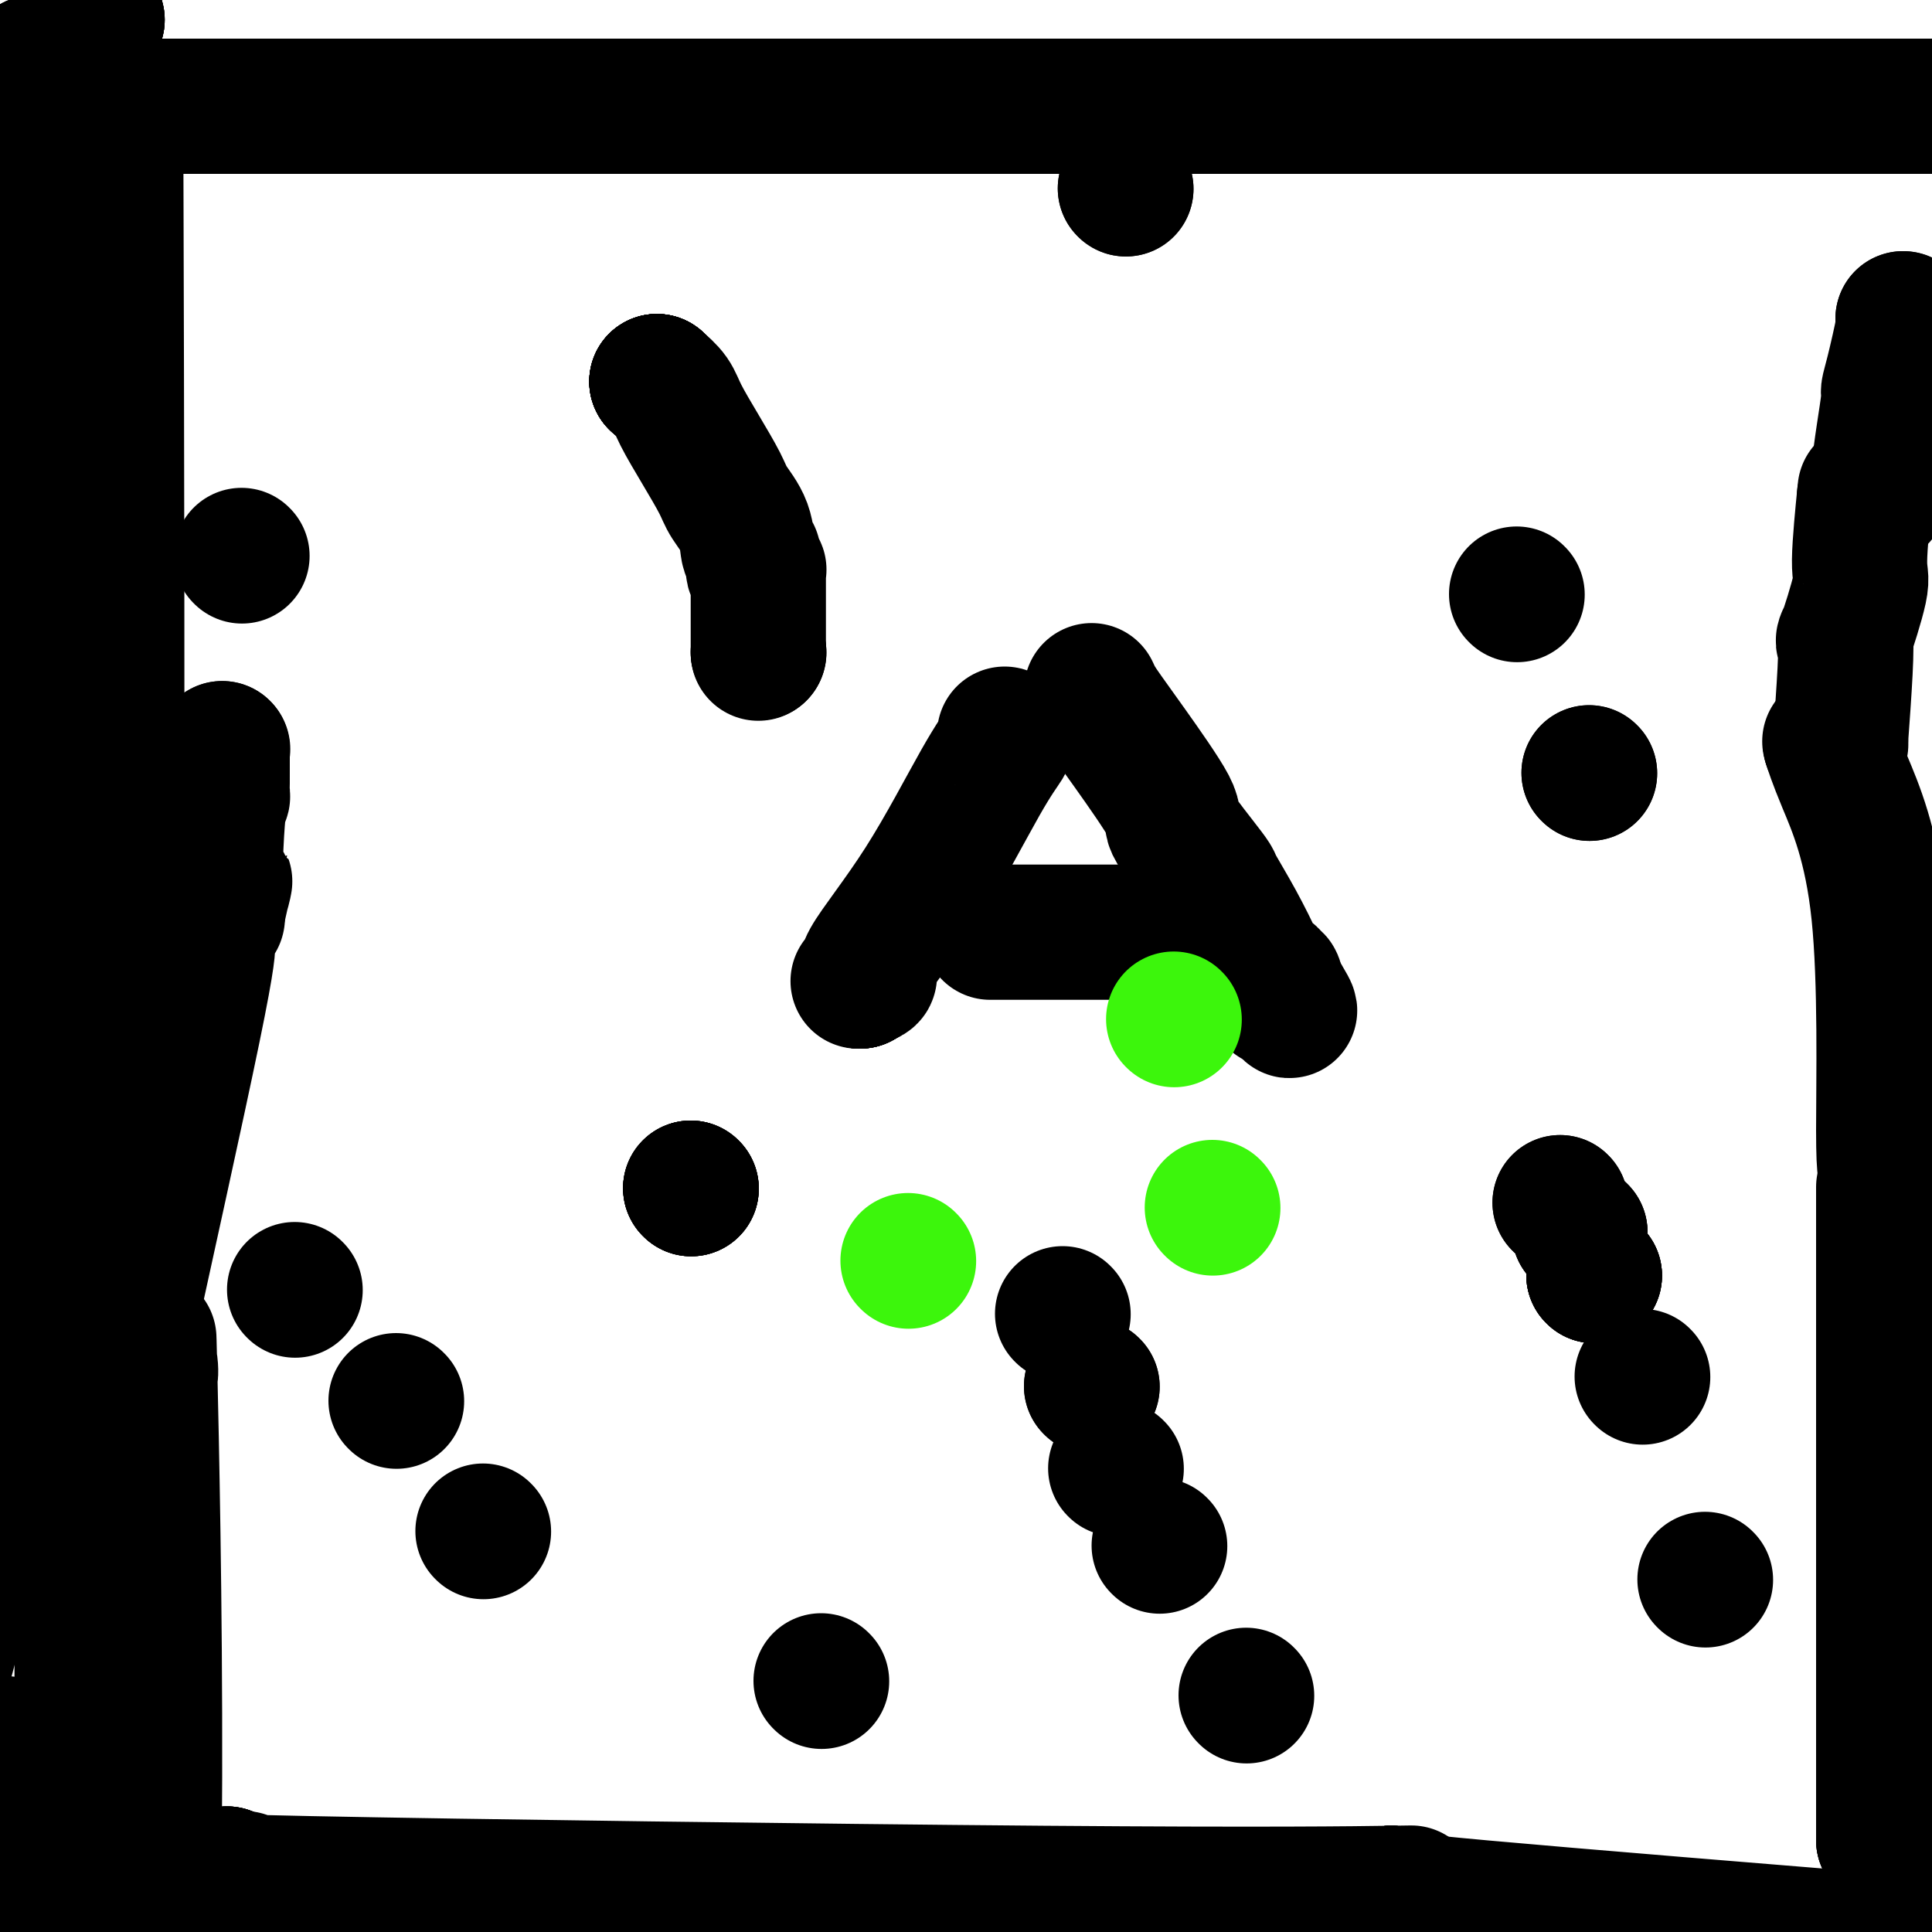<svg viewBox='0 0 400 400' version='1.1' xmlns='http://www.w3.org/2000/svg' xmlns:xlink='http://www.w3.org/1999/xlink'><g fill='none' stroke='#000000' stroke-width='28' stroke-linecap='round' stroke-linejoin='round'><path d='M7,13c0.000,0.000 0.100,0.100 0.1,0.1'/><path d='M7,13c-0.000,2.584 -0.000,5.168 0,7c0.000,1.832 0.001,2.912 0,13c-0.001,10.088 -0.002,29.184 0,41c0.002,11.816 0.008,16.353 0,27c-0.008,10.647 -0.031,27.405 0,39c0.031,11.595 0.116,18.026 0,22c-0.116,3.974 -0.431,5.492 -1,9c-0.569,3.508 -1.390,9.006 -2,14c-0.610,4.994 -1.009,9.483 -1,12c0.009,2.517 0.425,3.062 0,5c-0.425,1.938 -1.693,5.268 -3,10c-1.307,4.732 -2.654,10.866 -4,17'/><path d='M8,185c3.917,-5.250 7.833,-10.500 0,26c-7.833,36.500 -27.417,114.750 -47,193'/><path d='M24,43c-0.049,-16.894 -0.099,-33.788 0,0c0.099,33.788 0.345,118.257 0,161c-0.345,42.743 -1.283,43.760 0,51c1.283,7.240 4.787,20.705 6,26c1.213,5.295 0.134,2.421 0,1c-0.134,-1.421 0.677,-1.389 1,0c0.323,1.389 0.159,4.135 0,1c-0.159,-3.135 -0.312,-12.152 0,1c0.312,13.152 1.089,48.472 1,84c-0.089,35.528 -1.045,71.264 -2,107'/><path d='M19,283c0.000,0.000 0.100,0.100 0.1,0.1'/><path d='M17,263c0.000,13.606 0.000,27.211 0,44c0.000,16.789 0.000,36.760 0,44c0.000,7.240 -0.000,1.748 0,0c0.000,-1.748 0.000,0.248 0,1c0.000,0.752 0.000,0.259 0,0c0.000,-0.259 0.000,-0.282 0,0c0.000,0.282 0.000,0.871 0,1c0.000,0.129 0.000,-0.203 0,0c0.000,0.203 0.000,0.939 0,0c0.000,-0.939 0.000,-3.554 0,5c0.000,8.554 0.000,28.277 0,48'/><path d='M1,292c0.000,0.000 0.100,0.100 0.1,0.1'/><path d='M1,292c-0.000,0.453 -0.000,0.906 0,1c0.000,0.094 0.000,-0.171 0,0c-0.000,0.171 -0.000,0.778 0,1c0.000,0.222 0.000,0.058 0,0c-0.000,-0.058 -0.000,-0.011 0,0c0.000,0.011 0.001,-0.013 0,0c-0.001,0.013 -0.003,0.063 0,0c0.003,-0.063 0.010,-0.240 0,0c-0.010,0.240 -0.036,0.896 0,1c0.036,0.104 0.133,-0.343 0,0c-0.133,0.343 -0.497,1.477 0,0c0.497,-1.477 1.856,-5.565 0,2c-1.856,7.565 -6.928,26.782 -12,46'/><path d='M1,361c0.423,1.435 0.845,2.869 1,3c0.155,0.131 0.042,-1.042 0,1c-0.042,2.042 -0.012,7.298 0,21c0.012,13.702 0.006,35.851 0,58'/><path d='M26,279c0.423,-0.723 0.845,-1.446 1,-2c0.155,-0.554 0.042,-0.938 0,-1c-0.042,-0.062 -0.012,0.197 0,0c0.012,-0.197 0.007,-0.851 0,-1c-0.007,-0.149 -0.014,0.209 0,0c0.014,-0.209 0.050,-0.983 0,-1c-0.050,-0.017 -0.186,0.724 0,0c0.186,-0.724 0.694,-2.912 0,0c-0.694,2.912 -2.588,10.924 0,-1c2.588,-11.924 9.660,-43.784 13,-60c3.340,-16.216 2.947,-16.789 3,-18c0.053,-1.211 0.550,-3.059 1,-4c0.450,-0.941 0.853,-0.974 1,-1c0.147,-0.026 0.040,-0.046 0,0c-0.040,0.046 -0.011,0.156 0,0c0.011,-0.156 0.006,-0.578 0,-1'/><path d='M45,189c2.956,-13.423 0.845,-1.981 0,-2c-0.845,-0.019 -0.422,-11.500 0,-17c0.422,-5.500 0.845,-5.018 1,-5c0.155,0.018 0.041,-0.428 0,-1c-0.041,-0.572 -0.011,-1.270 0,-2c0.011,-0.730 0.003,-1.492 0,-2c-0.003,-0.508 -0.001,-0.763 0,-1c0.001,-0.237 0.000,-0.456 0,-1c-0.000,-0.544 -0.000,-1.414 0,-2c0.000,-0.586 0.000,-0.889 0,-1c-0.000,-0.111 -0.000,-0.032 0,0c0.000,0.032 0.000,0.016 0,0'/><path d='M46,155c0.000,0.000 0.100,0.100 0.1,0.1'/><path d='M50,115c0.000,0.000 0.100,0.100 0.1,0.1'/><path d='M24,22c14.427,0.000 28.855,0.000 41,0c12.145,0.000 22.008,0.000 71,0c48.992,0.000 137.113,0.000 179,0c41.887,0.000 37.539,0.000 54,0c16.461,0.000 53.730,0.000 91,0'/><path d='M20,4c0.000,0.000 0.100,0.100 0.1,0.1'/><path d='M20,4c0.000,0.000 0.100,0.100 0.1,0.1'/><path d='M20,4c0.000,0.000 0.100,0.100 0.1,0.1'/><path d='M20,4c0.000,0.000 0.100,0.100 0.1,0.1'/><path d='M233,39c0.000,0.000 0.100,0.100 0.1,0.1'/><path d='M233,39c0.000,0.000 0.100,0.100 0.1,0.1'/><path d='M136,79c0.000,0.000 0.100,0.100 0.1,0.1'/><path d='M136,79c0.000,0.000 0.100,0.100 0.1,0.1'/><path d='M136,79c0.000,0.000 0.100,0.100 0.1,0.1'/><path d='M136,79c0.000,0.000 0.100,0.100 0.1,0.1'/><path d='M136,79c0.000,0.000 0.100,0.100 0.1,0.1'/><path d='M136,79c0.000,0.000 0.100,0.100 0.1,0.1'/><path d='M136,79c1.133,0.977 2.266,1.954 3,3c0.734,1.046 1.069,2.161 2,4c0.931,1.839 2.459,4.403 4,7c1.541,2.597 3.097,5.229 4,7c0.903,1.771 1.155,2.682 2,4c0.845,1.318 2.283,3.043 3,5c0.717,1.957 0.714,4.146 1,5c0.286,0.854 0.861,0.371 1,1c0.139,0.629 -0.159,2.368 0,3c0.159,0.632 0.775,0.155 1,0c0.225,-0.155 0.060,0.011 0,0c-0.060,-0.011 -0.016,-0.200 0,0c0.016,0.200 0.004,0.790 0,1c-0.004,0.210 -0.001,0.041 0,0c0.001,-0.041 0.000,0.046 0,0c-0.000,-0.046 -0.000,-0.225 0,0c0.000,0.225 0.000,0.852 0,1c-0.000,0.148 -0.000,-0.184 0,1c0.000,1.184 0.000,3.884 0,6c-0.000,2.116 -0.000,3.647 0,5c0.000,1.353 0.000,2.530 0,3c-0.000,0.470 -0.000,0.235 0,0'/><path d='M157,135c0.000,0.000 0.100,0.100 0.1,0.1'/><path d='M157,135c0.000,0.000 0.100,0.100 0.1,0.1'/><path d='M47,388c0.000,0.000 0.100,0.100 0.1,0.1'/><path d='M47,388c0.000,0.000 0.100,0.100 0.1,0.1'/><path d='M47,388c0.000,0.000 0.100,0.100 0.1,0.1'/><path d='M47,388c0.000,0.000 0.100,0.100 0.1,0.1'/><path d='M47,388c-0.061,0.424 -0.122,0.847 0,1c0.122,0.153 0.428,0.034 0,0c-0.428,-0.034 -1.590,0.015 0,0c1.590,-0.015 5.932,-0.095 2,0c-3.932,0.095 -16.136,0.366 15,1c31.136,0.634 105.614,1.632 152,2c46.386,0.368 64.682,0.105 72,0c7.318,-0.105 3.659,-0.053 0,0'/><path d='M288,392c0.000,0.000 0.100,0.100 0.1,0.1'/><path d='M288,392c0.000,0.000 0.100,0.100 0.1,0.1'/><path d='M288,392c0.000,0.000 0.100,0.100 0.1,0.1'/><path d='M288,392c0.000,0.000 0.100,0.100 0.1,0.1'/><path d='M288,392c0.000,0.000 0.100,0.100 0.1,0.1'/><path d='M288,392c0.000,0.000 0.100,0.100 0.1,0.1'/><path d='M288,392c0.000,0.000 0.100,0.100 0.1,0.1'/><path d='M288,392c0.000,0.000 0.100,0.100 0.1,0.1'/><path d='M288,392c0.018,0.424 0.035,0.847 0,1c-0.035,0.153 -0.123,0.035 0,0c0.123,-0.035 0.456,0.011 1,0c0.544,-0.011 1.300,-0.080 1,0c-0.300,0.080 -1.657,0.309 17,2c18.657,1.691 57.329,4.846 96,8'/><path d='M390,381c0.000,0.000 0.100,0.100 0.1,0.1'/><path d='M390,381c0.000,0.000 0.100,0.100 0.1,0.1'/><path d='M390,381c0.000,-0.210 0.000,-0.420 0,-1c0.000,-0.580 0.000,-1.531 0,-1c0.000,0.531 0.000,2.545 0,0c0.000,-2.545 0.000,-9.647 0,-22c0.000,-12.353 0.000,-29.957 0,-40c0.000,-10.043 0.000,-12.525 0,-14c-0.000,-1.475 0.000,-1.942 0,-2c0.000,-0.058 0.000,0.292 0,-3c0.000,-3.292 0.000,-10.226 0,-13c0.000,-2.774 0.000,-1.387 0,0'/><path d='M390,285c0.000,0.000 0.100,0.100 0.1,0.1'/><path d='M390,285c0.000,0.000 0.100,0.100 0.1,0.1'/><path d='M390,294c0.000,0.000 0.100,0.100 0.1,0.1'/><path d='M390,294c0.000,0.000 0.100,0.100 0.1,0.1'/><path d='M390,294c0.000,-0.352 0.000,-0.705 0,-1c0.000,-0.295 0.000,-0.534 0,-1c0.000,-0.466 0.000,-1.159 0,-2c0.000,-0.841 0.000,-1.831 0,-6c0.000,-4.169 0.000,-11.517 0,-17c0.000,-5.483 0.000,-9.102 0,-12c-0.000,-2.898 0.000,-5.076 0,-6c0.000,-0.924 0.000,-0.595 0,-1c0.000,-0.405 0.000,-1.544 0,-2c0.000,-0.456 0.000,-0.228 0,0'/><path d='M391,242c0.000,0.000 0.100,0.100 0.1,0.1'/><path d='M391,242c-0.498,0.960 -0.995,1.920 -1,-8c-0.005,-9.920 0.483,-30.721 -1,-45c-1.483,-14.279 -4.938,-22.037 -7,-27c-2.062,-4.963 -2.732,-7.132 -3,-8c-0.268,-0.868 -0.134,-0.434 0,0'/><path d='M379,154c0.000,0.000 0.100,0.100 0.1,0.1'/><path d='M379,154c0.000,0.000 0.100,0.100 0.1,0.1'/><path d='M381,154c0.000,0.000 0.100,0.100 0.1,0.1'/><path d='M381,154c0.398,-5.471 0.795,-10.943 1,-15c0.205,-4.057 0.216,-6.701 0,-7c-0.216,-0.299 -0.660,1.746 0,0c0.660,-1.746 2.424,-7.282 3,-10c0.576,-2.718 -0.037,-2.616 0,-6c0.037,-3.384 0.725,-10.252 1,-13c0.275,-2.748 0.138,-1.374 0,0'/><path d='M386,103c0.000,0.000 0.100,0.100 0.1,0.1'/><path d='M389,103c-0.082,-1.407 -0.164,-2.814 0,-5c0.164,-2.186 0.573,-5.150 1,-8c0.427,-2.850 0.871,-5.587 1,-7c0.129,-1.413 -0.057,-1.503 0,-2c0.057,-0.497 0.355,-1.401 1,-4c0.645,-2.599 1.635,-6.892 2,-9c0.365,-2.108 0.104,-2.031 0,-2c-0.104,0.031 -0.052,0.015 0,0'/><path d='M394,66c0.000,0.000 0.100,0.100 0.1,0.1'/><path d='M143,246c0.000,0.000 0.100,0.100 0.1,0.1'/><path d='M143,246c0.000,0.000 0.100,0.100 0.1,0.1'/><path d='M143,246c0.000,0.000 0.100,0.100 0.1,0.1'/><path d='M143,246c0.000,0.000 0.100,0.100 0.1,0.1'/><path d='M208,152c-0.078,0.415 -0.157,0.829 0,1c0.157,0.171 0.549,0.097 0,1c-0.549,0.903 -2.039,2.781 -5,8c-2.961,5.219 -7.393,13.777 -12,21c-4.607,7.223 -9.390,13.111 -11,16c-1.610,2.889 -0.049,2.778 0,3c0.049,0.222 -1.415,0.778 -2,1c-0.585,0.222 -0.293,0.111 0,0'/><path d='M178,203c0.000,0.000 0.100,0.100 0.1,0.1'/><path d='M178,203c0.000,0.000 0.100,0.100 0.1,0.1'/><path d='M178,203c0.000,0.000 0.100,0.100 0.1,0.1'/><path d='M178,203c0.000,0.000 0.100,0.100 0.1,0.1'/><path d='M178,203c0.000,0.000 0.100,0.100 0.1,0.1'/><path d='M178,203c0.000,0.000 0.100,0.100 0.1,0.1'/><path d='M226,143c0.283,0.626 0.565,1.251 1,2c0.435,0.749 1.022,1.621 2,3c0.978,1.379 2.346,3.266 5,7c2.654,3.734 6.593,9.315 8,12c1.407,2.685 0.283,2.476 1,4c0.717,1.524 3.275,4.783 5,7c1.725,2.217 2.618,3.392 3,4c0.382,0.608 0.253,0.649 1,2c0.747,1.351 2.368,4.012 4,7c1.632,2.988 3.273,6.304 4,8c0.727,1.696 0.538,1.774 1,2c0.462,0.226 1.574,0.600 2,1c0.426,0.400 0.167,0.825 0,1c-0.167,0.175 -0.241,0.099 0,0c0.241,-0.099 0.797,-0.223 1,0c0.203,0.223 0.055,0.792 0,1c-0.055,0.208 -0.015,0.056 0,0c0.015,-0.056 0.004,-0.015 0,0c-0.004,0.015 -0.001,0.004 0,0c0.001,-0.004 0.000,-0.001 0,0c-0.000,0.001 -0.000,0.001 0,0'/><path d='M264,204c5.879,9.679 1.575,3.378 0,1c-1.575,-2.378 -0.422,-0.833 0,0c0.422,0.833 0.113,0.955 0,1c-0.113,0.045 -0.030,0.012 0,0c0.030,-0.012 0.008,-0.004 0,0c-0.008,0.004 -0.002,0.005 0,0c0.002,-0.005 0.001,-0.015 0,0c-0.001,0.015 -0.000,0.056 0,0c0.000,-0.056 0.000,-0.207 0,0c-0.000,0.207 -0.000,0.774 0,1c0.000,0.226 0.000,0.113 0,0'/><path d='M205,193c4.425,0.000 8.850,0.000 13,0c4.150,0.000 8.025,0.000 11,0c2.975,0.000 5.050,0.000 6,0c0.950,0.000 0.776,0.000 1,0c0.224,0.000 0.844,0.000 1,0c0.156,0.000 -0.154,0.000 0,0c0.154,0.000 0.772,0.000 1,0c0.228,0.000 0.065,0.000 0,0c-0.065,-0.000 -0.033,0.000 0,0'/><path d='M220,272c0.000,0.000 0.100,0.100 0.1,0.1'/><path d='M226,287c0.000,0.000 0.100,0.100 0.1,0.1'/><path d='M226,287c0.000,0.000 0.100,0.100 0.1,0.1'/><path d='M231,304c0.000,0.000 0.100,0.100 0.1,0.1'/><path d='M240,320c0.000,0.000 0.100,0.100 0.1,0.1'/><path d='M258,351c0.000,0.000 0.100,0.100 0.1,0.1'/><path d='M323,249c0.000,0.000 0.100,0.100 0.1,0.1'/><path d='M323,249c0.000,0.000 0.100,0.100 0.1,0.1'/><path d='M327,255c0.000,0.000 0.100,0.100 0.1,0.1'/><path d='M327,255c0.000,0.000 0.100,0.100 0.1,0.1'/><path d='M327,255c0.000,0.000 0.100,0.100 0.1,0.1'/><path d='M330,264c0.000,0.000 0.100,0.100 0.1,0.1'/><path d='M330,264c0.000,0.000 0.100,0.100 0.1,0.1'/><path d='M330,264c0.000,0.000 0.100,0.100 0.1,0.1'/><path d='M330,264c0.000,0.000 0.100,0.100 0.1,0.1'/><path d='M340,285c0.000,0.000 0.100,0.100 0.1,0.1'/><path d='M353,327c0.000,0.000 0.100,0.100 0.1,0.1'/><path d='M61,267c0.000,0.000 0.100,0.100 0.1,0.1'/><path d='M82,290c0.000,0.000 0.100,0.100 0.1,0.1'/><path d='M100,317c0.000,0.000 0.100,0.100 0.1,0.1'/><path d='M170,348c0.000,0.000 0.100,0.100 0.1,0.1'/><path d='M314,123c0.000,0.000 0.100,0.100 0.1,0.1'/><path d='M329,160c0.000,0.000 0.100,0.100 0.1,0.1'/><path d='M329,160c0.000,0.000 0.100,0.100 0.1,0.1'/></g>
<g fill='none' stroke='#3CF60C' stroke-width='28' stroke-linecap='round' stroke-linejoin='round'><path d='M188,261c0.000,0.000 0.100,0.100 0.1,0.1'/><path d='M251,250c0.000,0.000 0.100,0.100 0.1,0.1'/><path d='M243,211c0.000,0.000 0.100,0.100 0.1,0.1'/></g>
</svg>